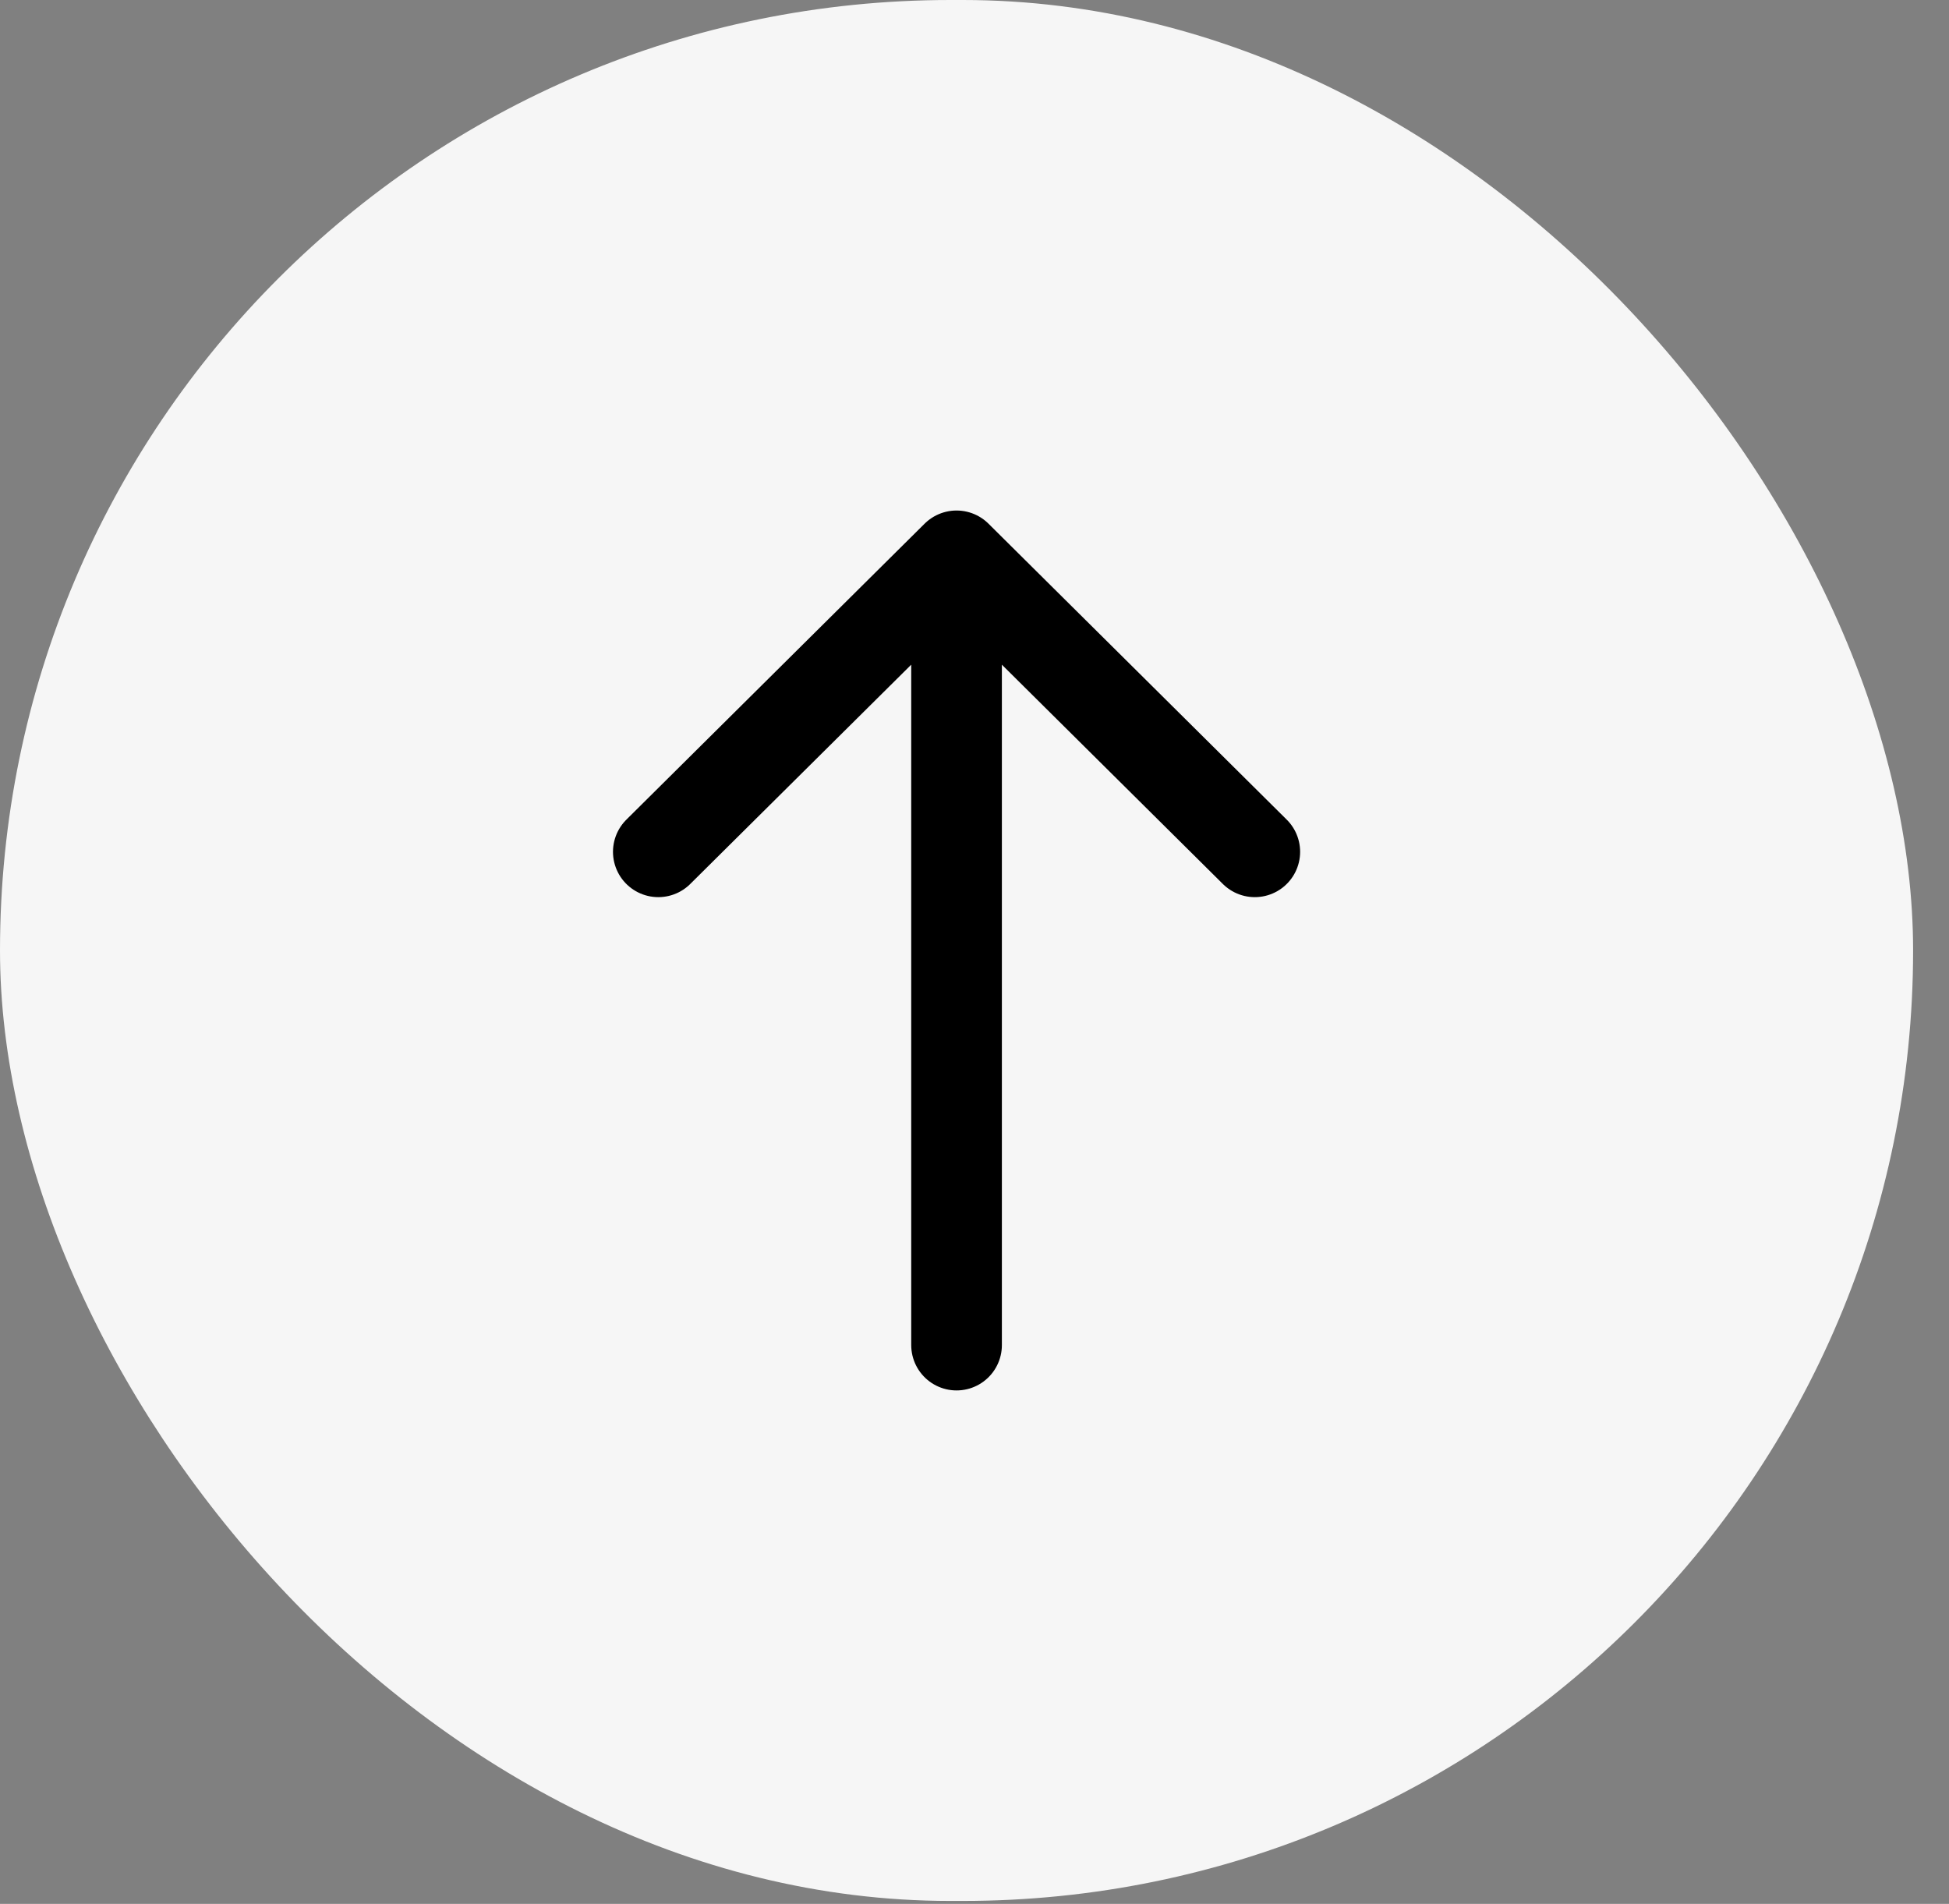 <?xml version="1.0" encoding="utf-8"?>
<svg xmlns="http://www.w3.org/2000/svg" fill="none" height="100%" overflow="visible" preserveAspectRatio="none" style="display: block;" viewBox="0 0 43 42" width="100%">
<rect x="0" y="0" width="43" height="42" fill="#808080" stroke="none"/>
<g id="solar:arrow-up-linear">
<rect fill="#F6F6F6" height="41.935" rx="20.968" width="42.208"/>
<path d="M21.104 29.673V12.262M21.104 12.262L27.684 18.791M21.104 12.262L14.524 18.791" id="Vector" stroke="black" stroke-linecap="round" stroke-linejoin="round" stroke-width="2"/>
</g>
</svg>